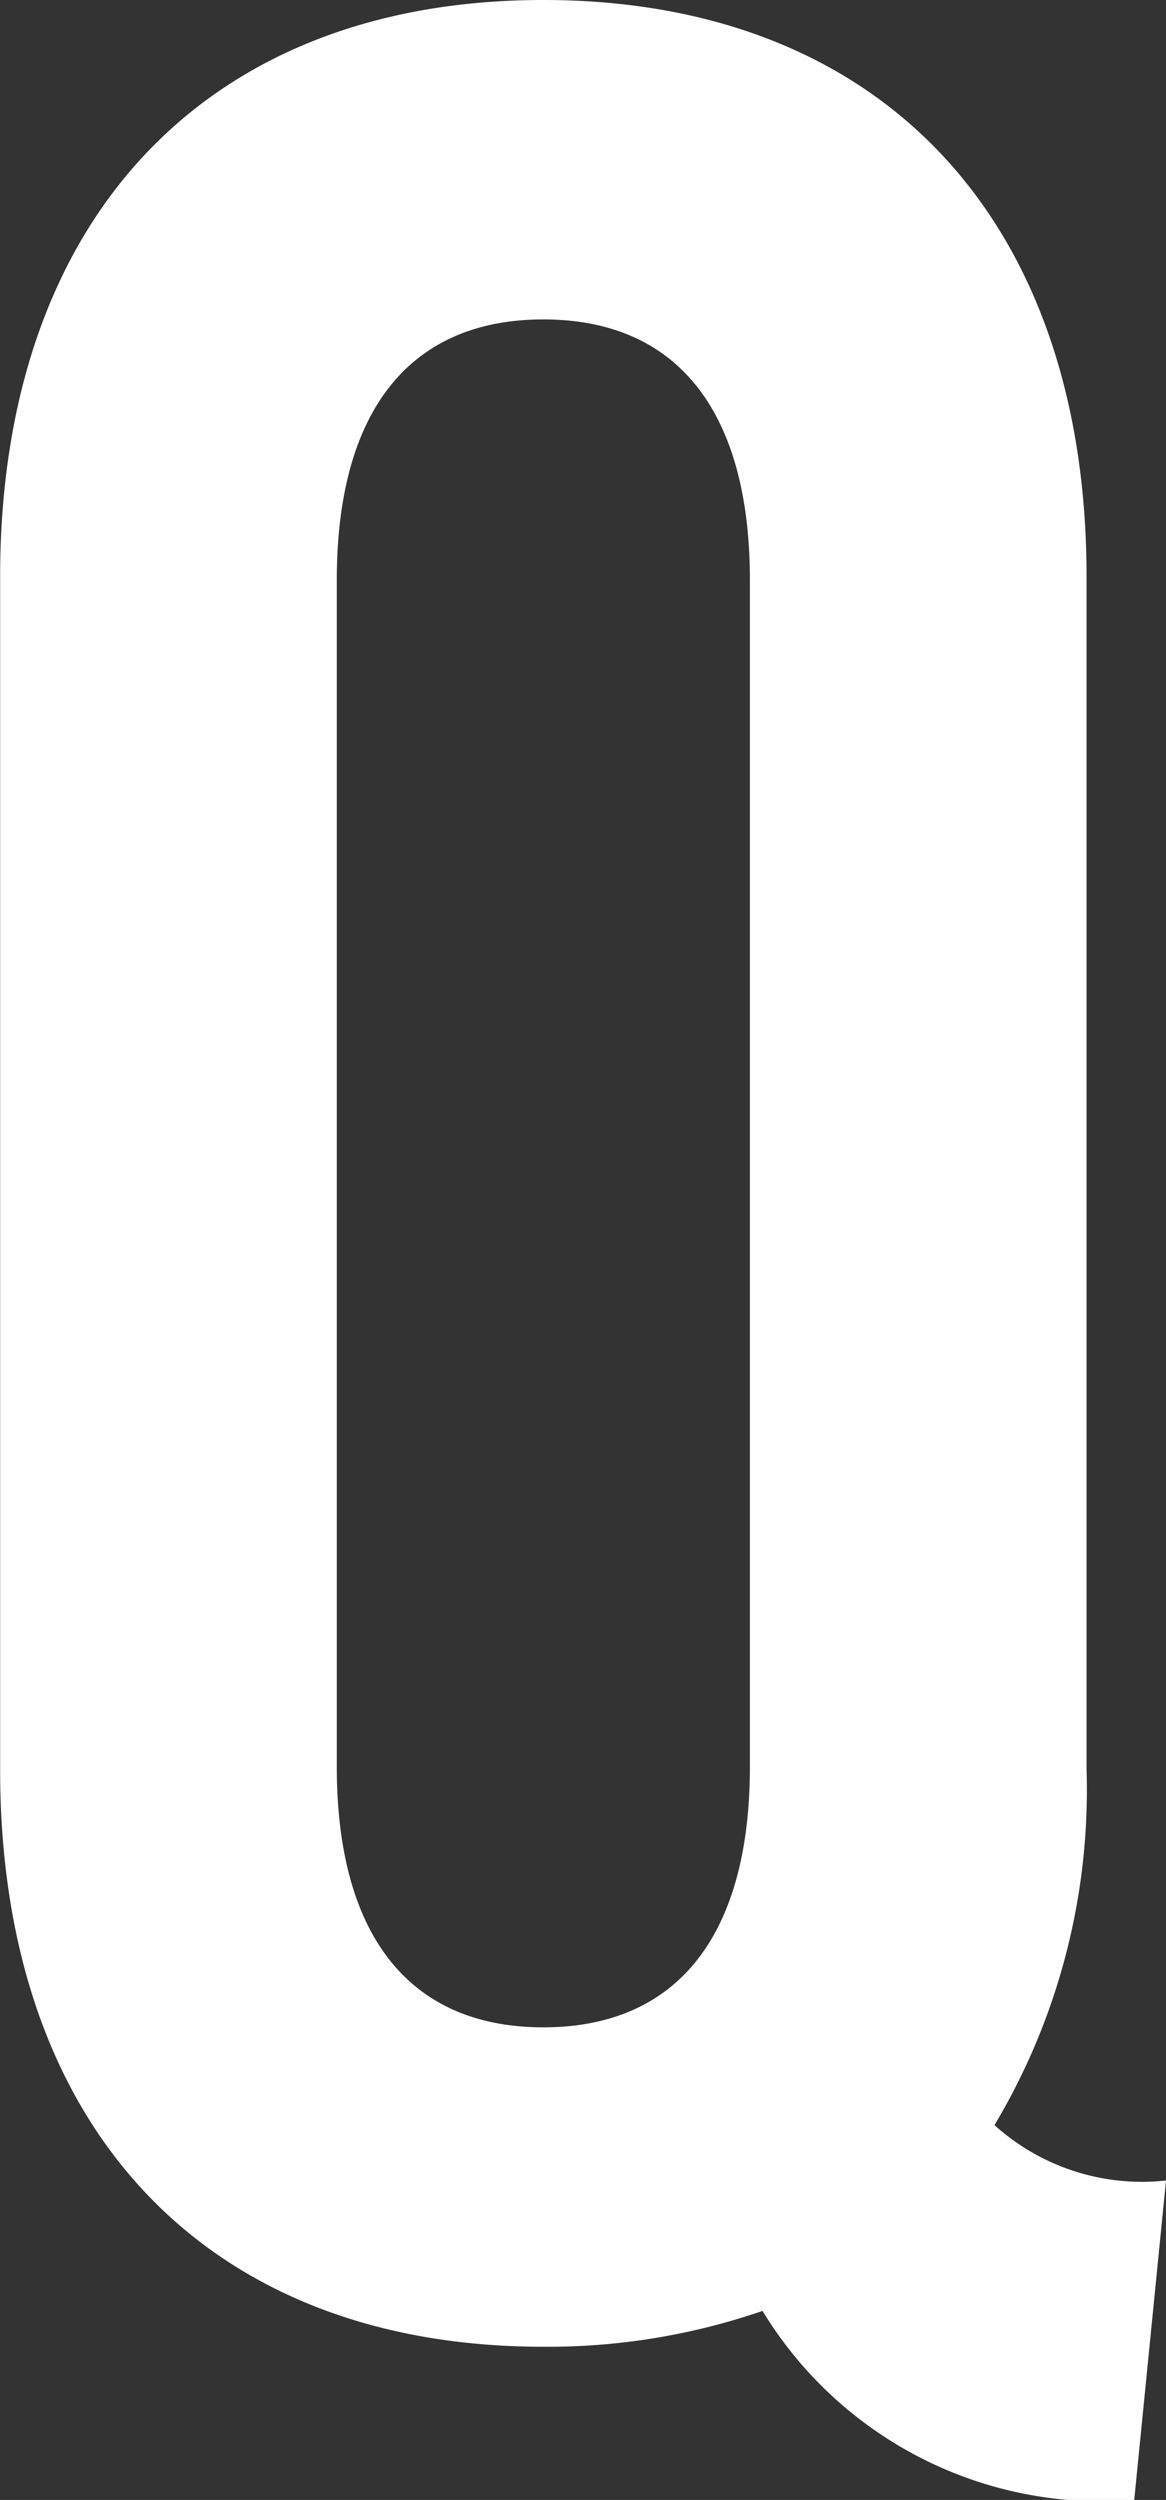 <svg xmlns="http://www.w3.org/2000/svg" width="8.586" height="18.408" viewBox="0 0 8.586 18.408">
  <rect x="0" y="0" width="8.586" height="18.408" fill="#333333" stroke="none"/>
  <path id="路径_58207" data-name="路径 58207" d="M-.079-17.04c-2.48,0-4,1.608-4,4.248v8.784c0,2.64,1.521,4.248,4,4.248A4.856,4.856,0,0,0,1.535-.024,2.918,2.918,0,0,0,4.272,1.368L4.506-.984a1.623,1.623,0,0,1-1.263-.408,4.811,4.811,0,0,0,.678-2.616v-8.784C3.921-15.432,2.4-17.04-.079-17.04Zm0,2.352c.983,0,1.521.672,1.521,1.92v8.736c0,1.248-.538,1.92-1.521,1.92S-1.6-2.784-1.6-4.032v-8.736C-1.6-14.016-1.062-14.688-.079-14.688Z" transform="translate(4.08 17.04)" fill="#fff"/>
</svg>
